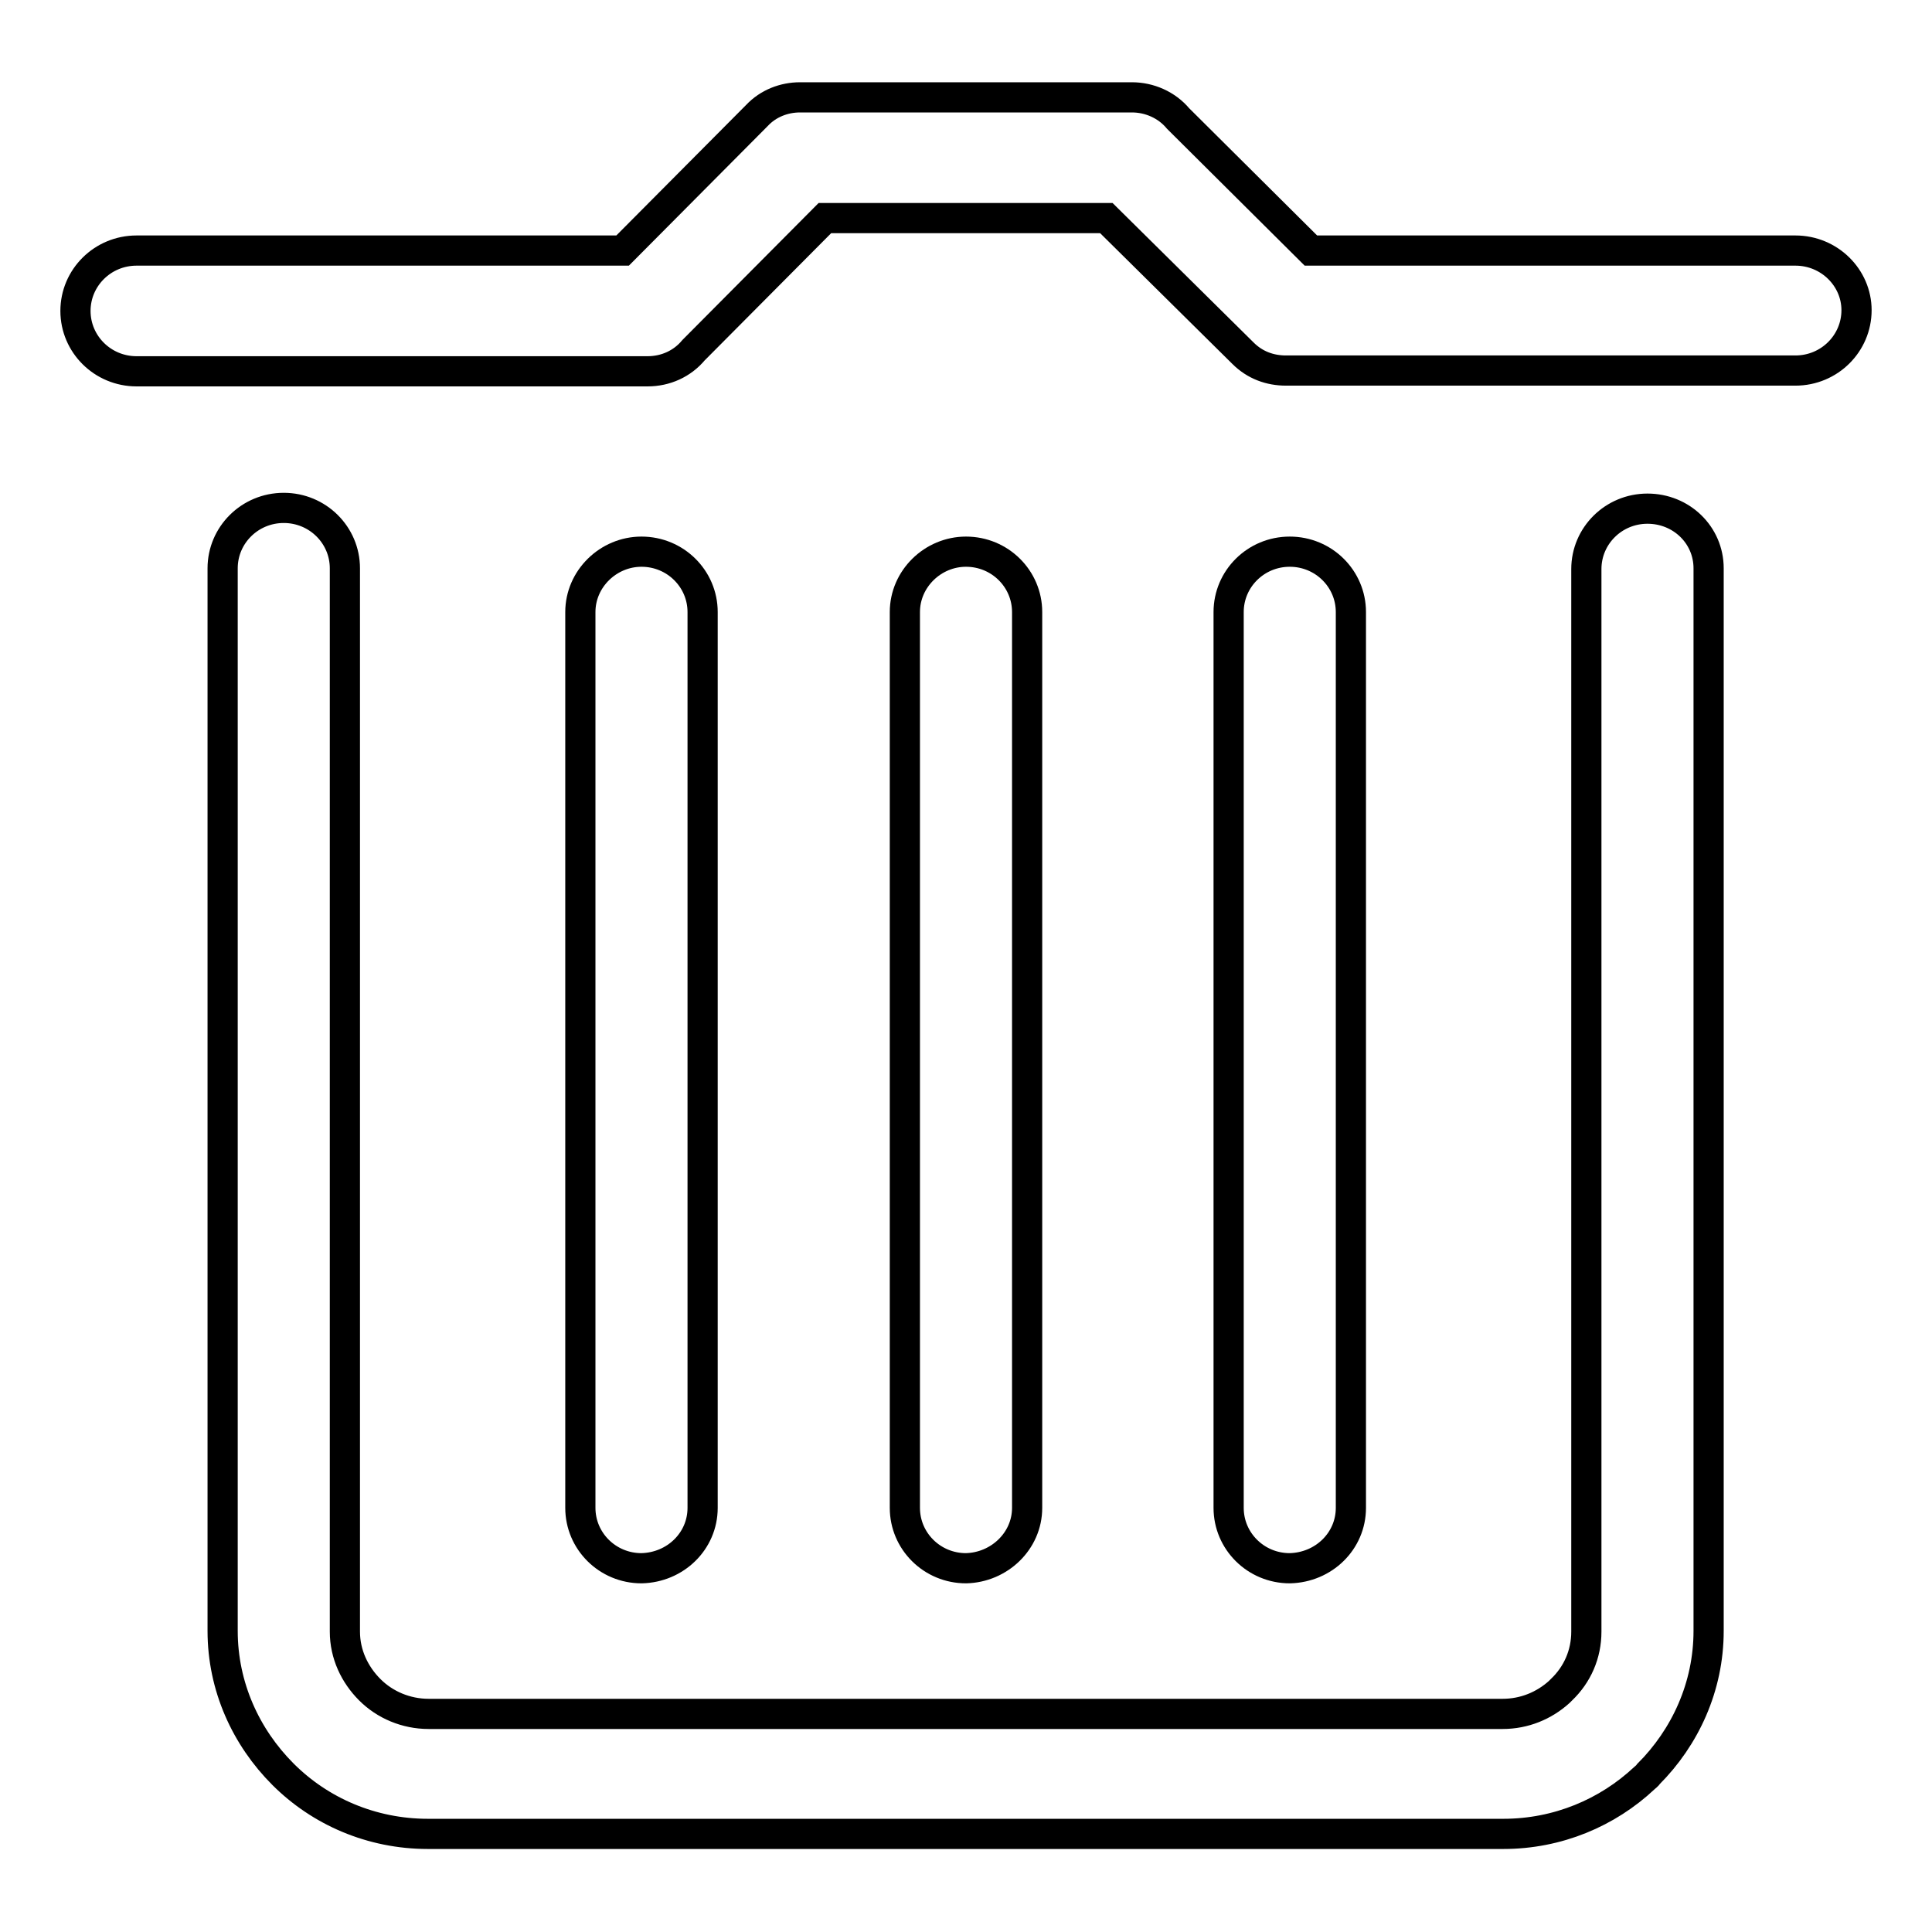 <?xml version="1.0" encoding="utf-8"?>
<!-- Svg Vector Icons : http://www.onlinewebfonts.com/icon -->
<!DOCTYPE svg PUBLIC "-//W3C//DTD SVG 1.1//EN" "http://www.w3.org/Graphics/SVG/1.1/DTD/svg11.dtd">
<svg version="1.1" xmlns="http://www.w3.org/2000/svg" xmlns:xlink="http://www.w3.org/1999/xlink" x="0px" y="0px" viewBox="0 0 256 256" enable-background="new 0 0 256 256" xml:space="preserve">
<g> <path stroke-width="4" fill-opacity="0" stroke="#000000"  d="M237.9,33.2h-64.2l-17.6-17.5c-1.5-1.8-3.8-2.8-6.1-2.8h-44v0c-2.1,0-4.2,0.8-5.7,2.4L82.5,33.2H18.1 c-4.5,0-8.1,3.6-8.1,8c0,4.4,3.6,8,8.1,8h67.7c2.4,0,4.6-1,6.1-2.8l17.4-17.5h37.3l18.1,17.9c1.6,1.6,3.6,2.3,5.7,2.3v0h67.5 c4.5,0,8.1-3.6,8.1-8C246,36.8,242.4,33.2,237.9,33.2L237.9,33.2z M93.1,199.8V81.1c0-4.4-3.6-8-8.1-8c-4.4,0-8.1,3.6-8.1,8v118.7 c0,4.4,3.6,8,8.1,8C89.5,207.7,93.1,204.2,93.1,199.8L93.1,199.8z"/> <path stroke-width="4" fill-opacity="0" stroke="#000000"  d="M218.3,67.4c-4.5,0-8.1,3.6-8.1,8l0,0v140.8c0,3-1.2,5.7-3.3,7.7c-0.1,0.1-0.2,0.2-0.3,0.3 c-2,1.8-4.6,2.9-7.5,2.9H56.8c-3,0-5.8-1.2-7.8-3.2c-2-2-3.3-4.7-3.3-7.7V75.3c0-4.4-3.6-8-8.1-8c-4.5,0-8.1,3.6-8.1,8v140.8 c0,7.4,3.1,14.1,8,19c4.9,4.9,11.7,7.9,19.2,7.9h142.5c7.2,0,13.8-2.8,18.7-7.4c0.2-0.2,0.4-0.3,0.5-0.5c4.9-4.9,8-11.6,8-19V75.3 C226.4,70.9,222.8,67.4,218.3,67.4L218.3,67.4z"/> <path stroke-width="4" fill-opacity="0" stroke="#000000"  d="M136.1,199.8V81.1c0-4.4-3.6-8-8.1-8c-4.4,0-8.1,3.6-8.1,8v118.7c0,4.4,3.6,8,8.1,8 C132.4,207.7,136.1,204.2,136.1,199.8L136.1,199.8z M179,199.8V81.1c0-4.4-3.6-8-8.1-8c-4.5,0-8.1,3.6-8.1,8v118.7 c0,4.4,3.6,8,8.1,8C175.4,207.7,179,204.2,179,199.8L179,199.8z"/></g>
</svg>